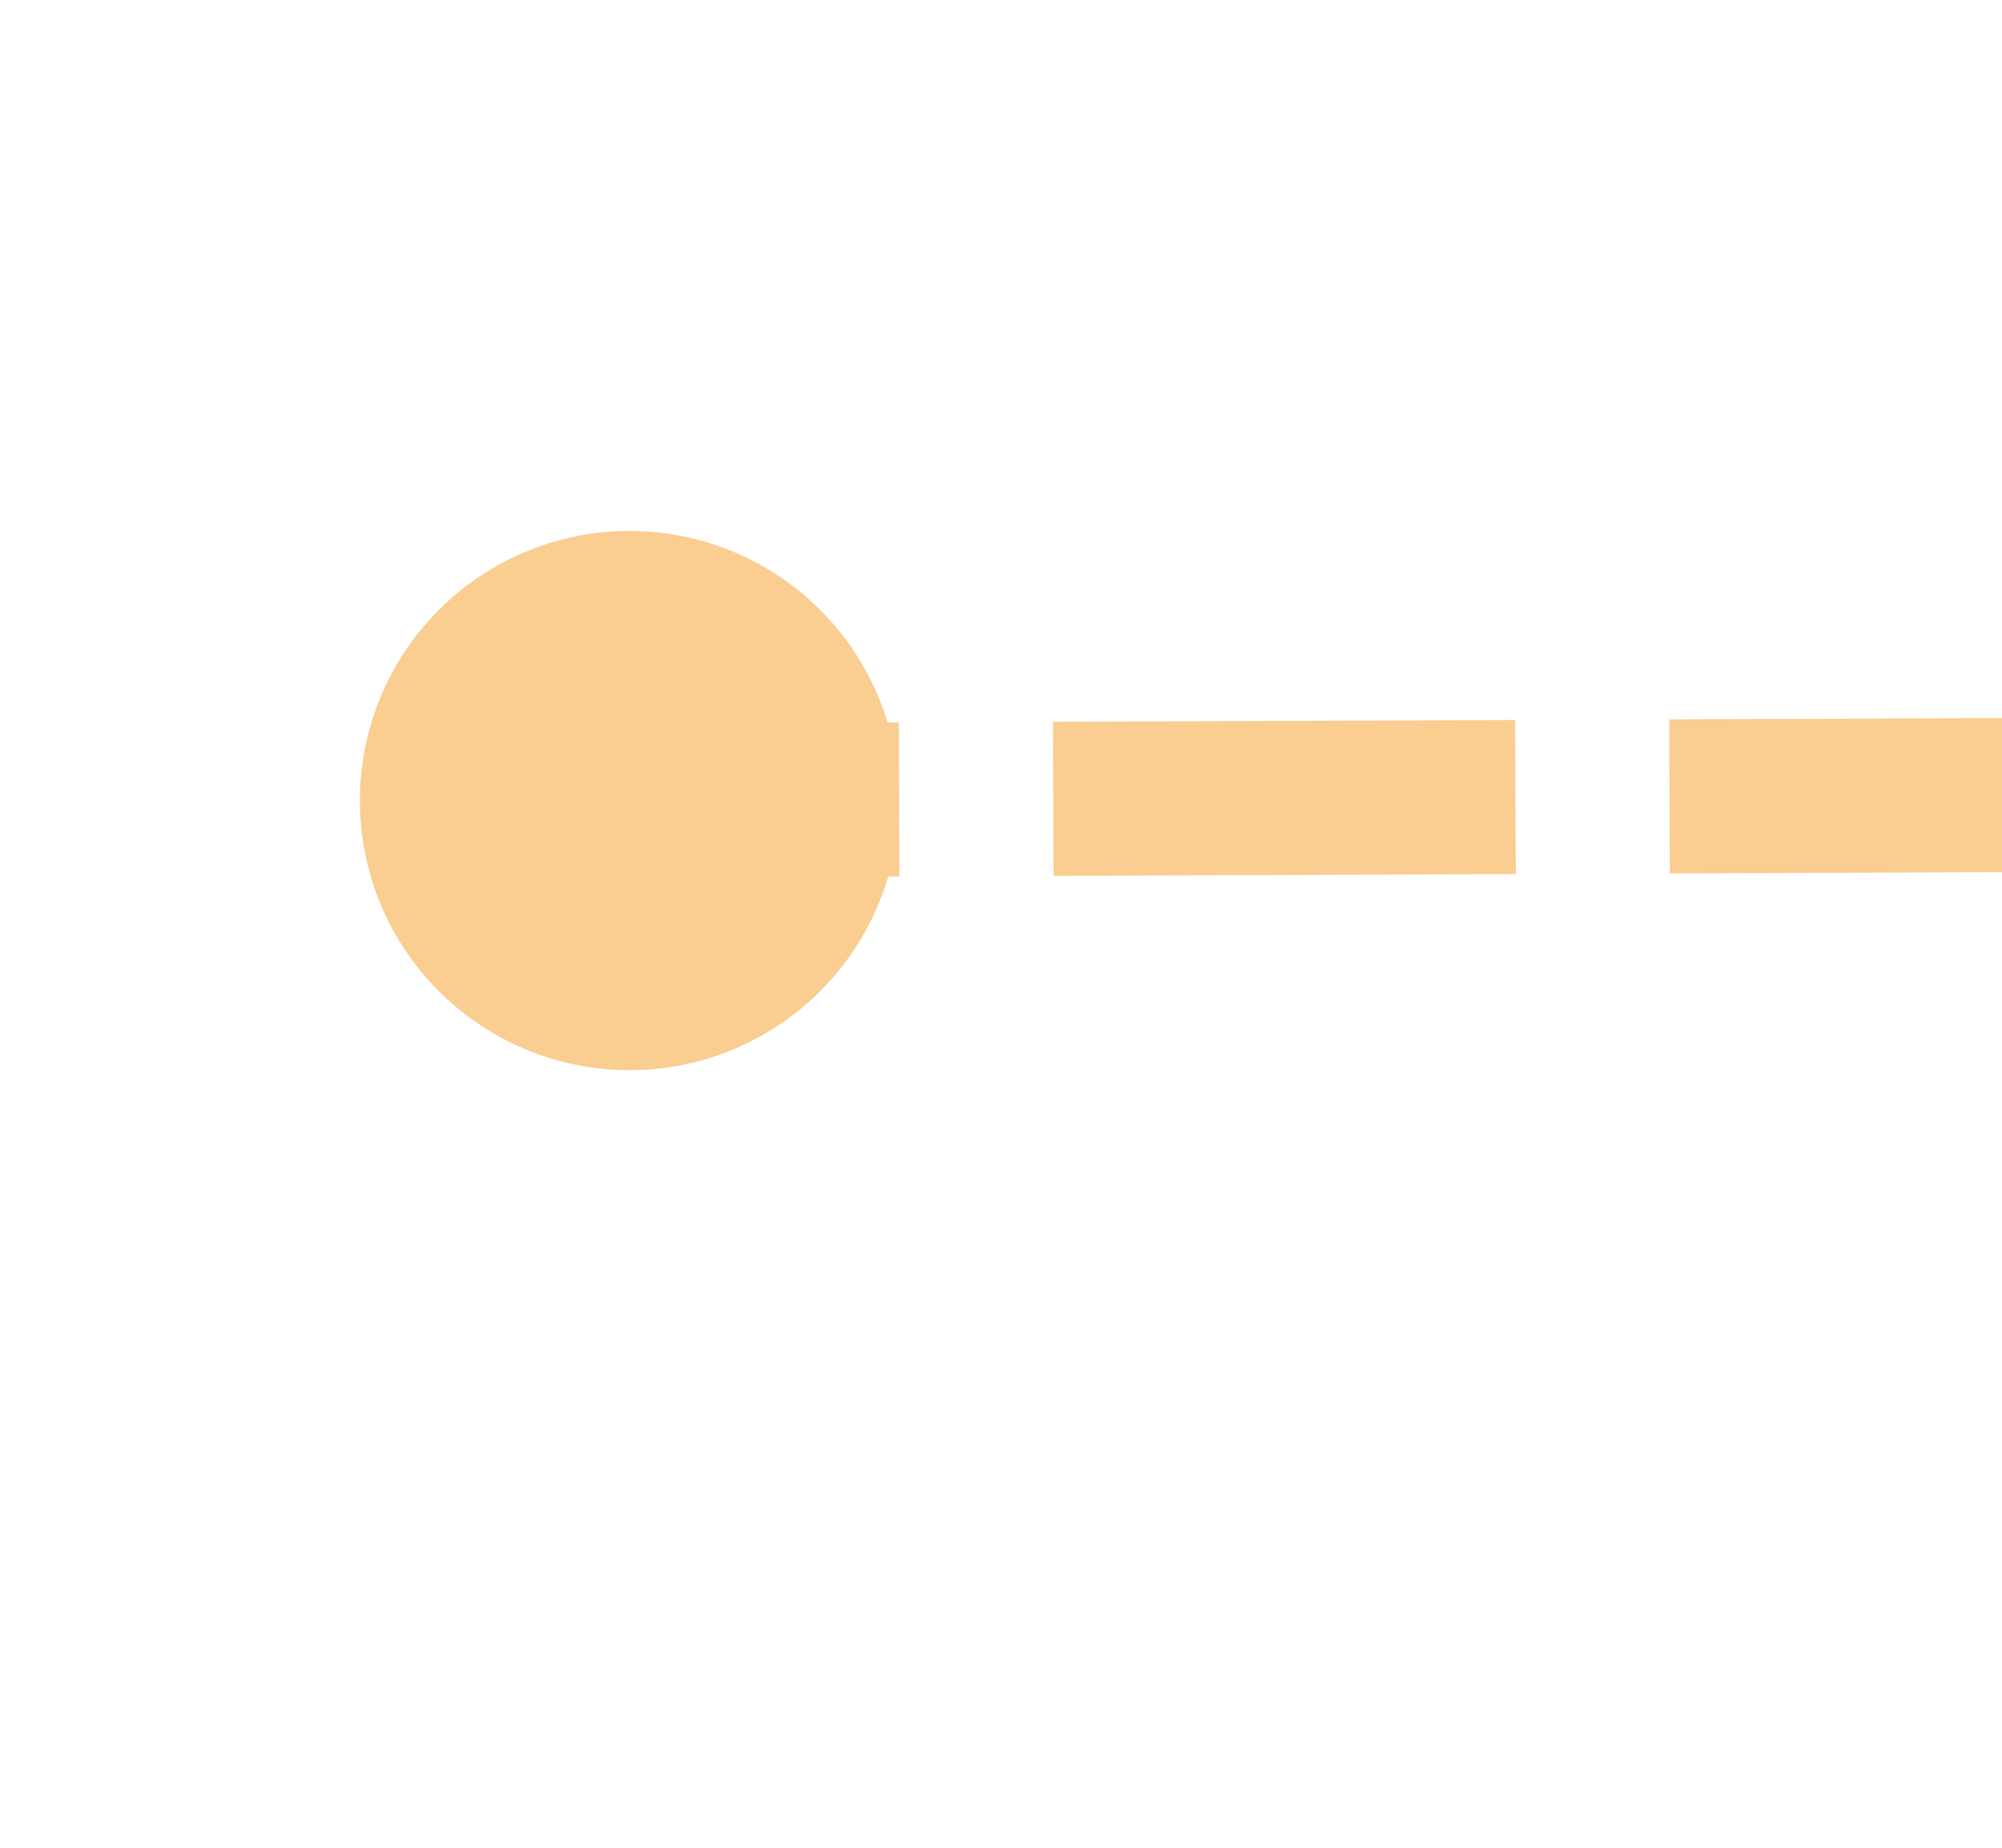 ﻿<?xml version="1.0" encoding="utf-8"?>
<svg version="1.1" xmlns:xlink="http://www.w3.org/1999/xlink" width="26px" height="24px" preserveAspectRatio="xMinYMid meet" viewBox="1010 4065  26 22" xmlns="http://www.w3.org/2000/svg">
  <g transform="matrix(0.052 0.999 -0.999 0.052 5039.874 2841.081 )">
    <path d="M 1002.5 4052.5  A 3.5 3.5 0 0 0 999 4056 A 3.5 3.5 0 0 0 1002.5 4059.5 A 3.5 3.5 0 0 0 1006 4056 A 3.5 3.5 0 0 0 1002.5 4052.5 Z M 1044.5 4052.5  A 3.5 3.5 0 0 0 1041 4056 A 3.5 3.5 0 0 0 1044.5 4059.5 A 3.5 3.5 0 0 0 1048 4056 A 3.5 3.5 0 0 0 1044.5 4052.5 Z " fill-rule="nonzero" fill="#facd91" stroke="none" transform="matrix(-0.048 0.999 -0.999 -0.048 5124.315 3230.166 )" />
    <path d="M 1001 4056  L 1046 4056  " stroke-width="2" stroke-dasharray="6,2" stroke="#facd91" fill="none" transform="matrix(-0.048 0.999 -0.999 -0.048 5124.315 3230.166 )" />
  </g>
</svg>